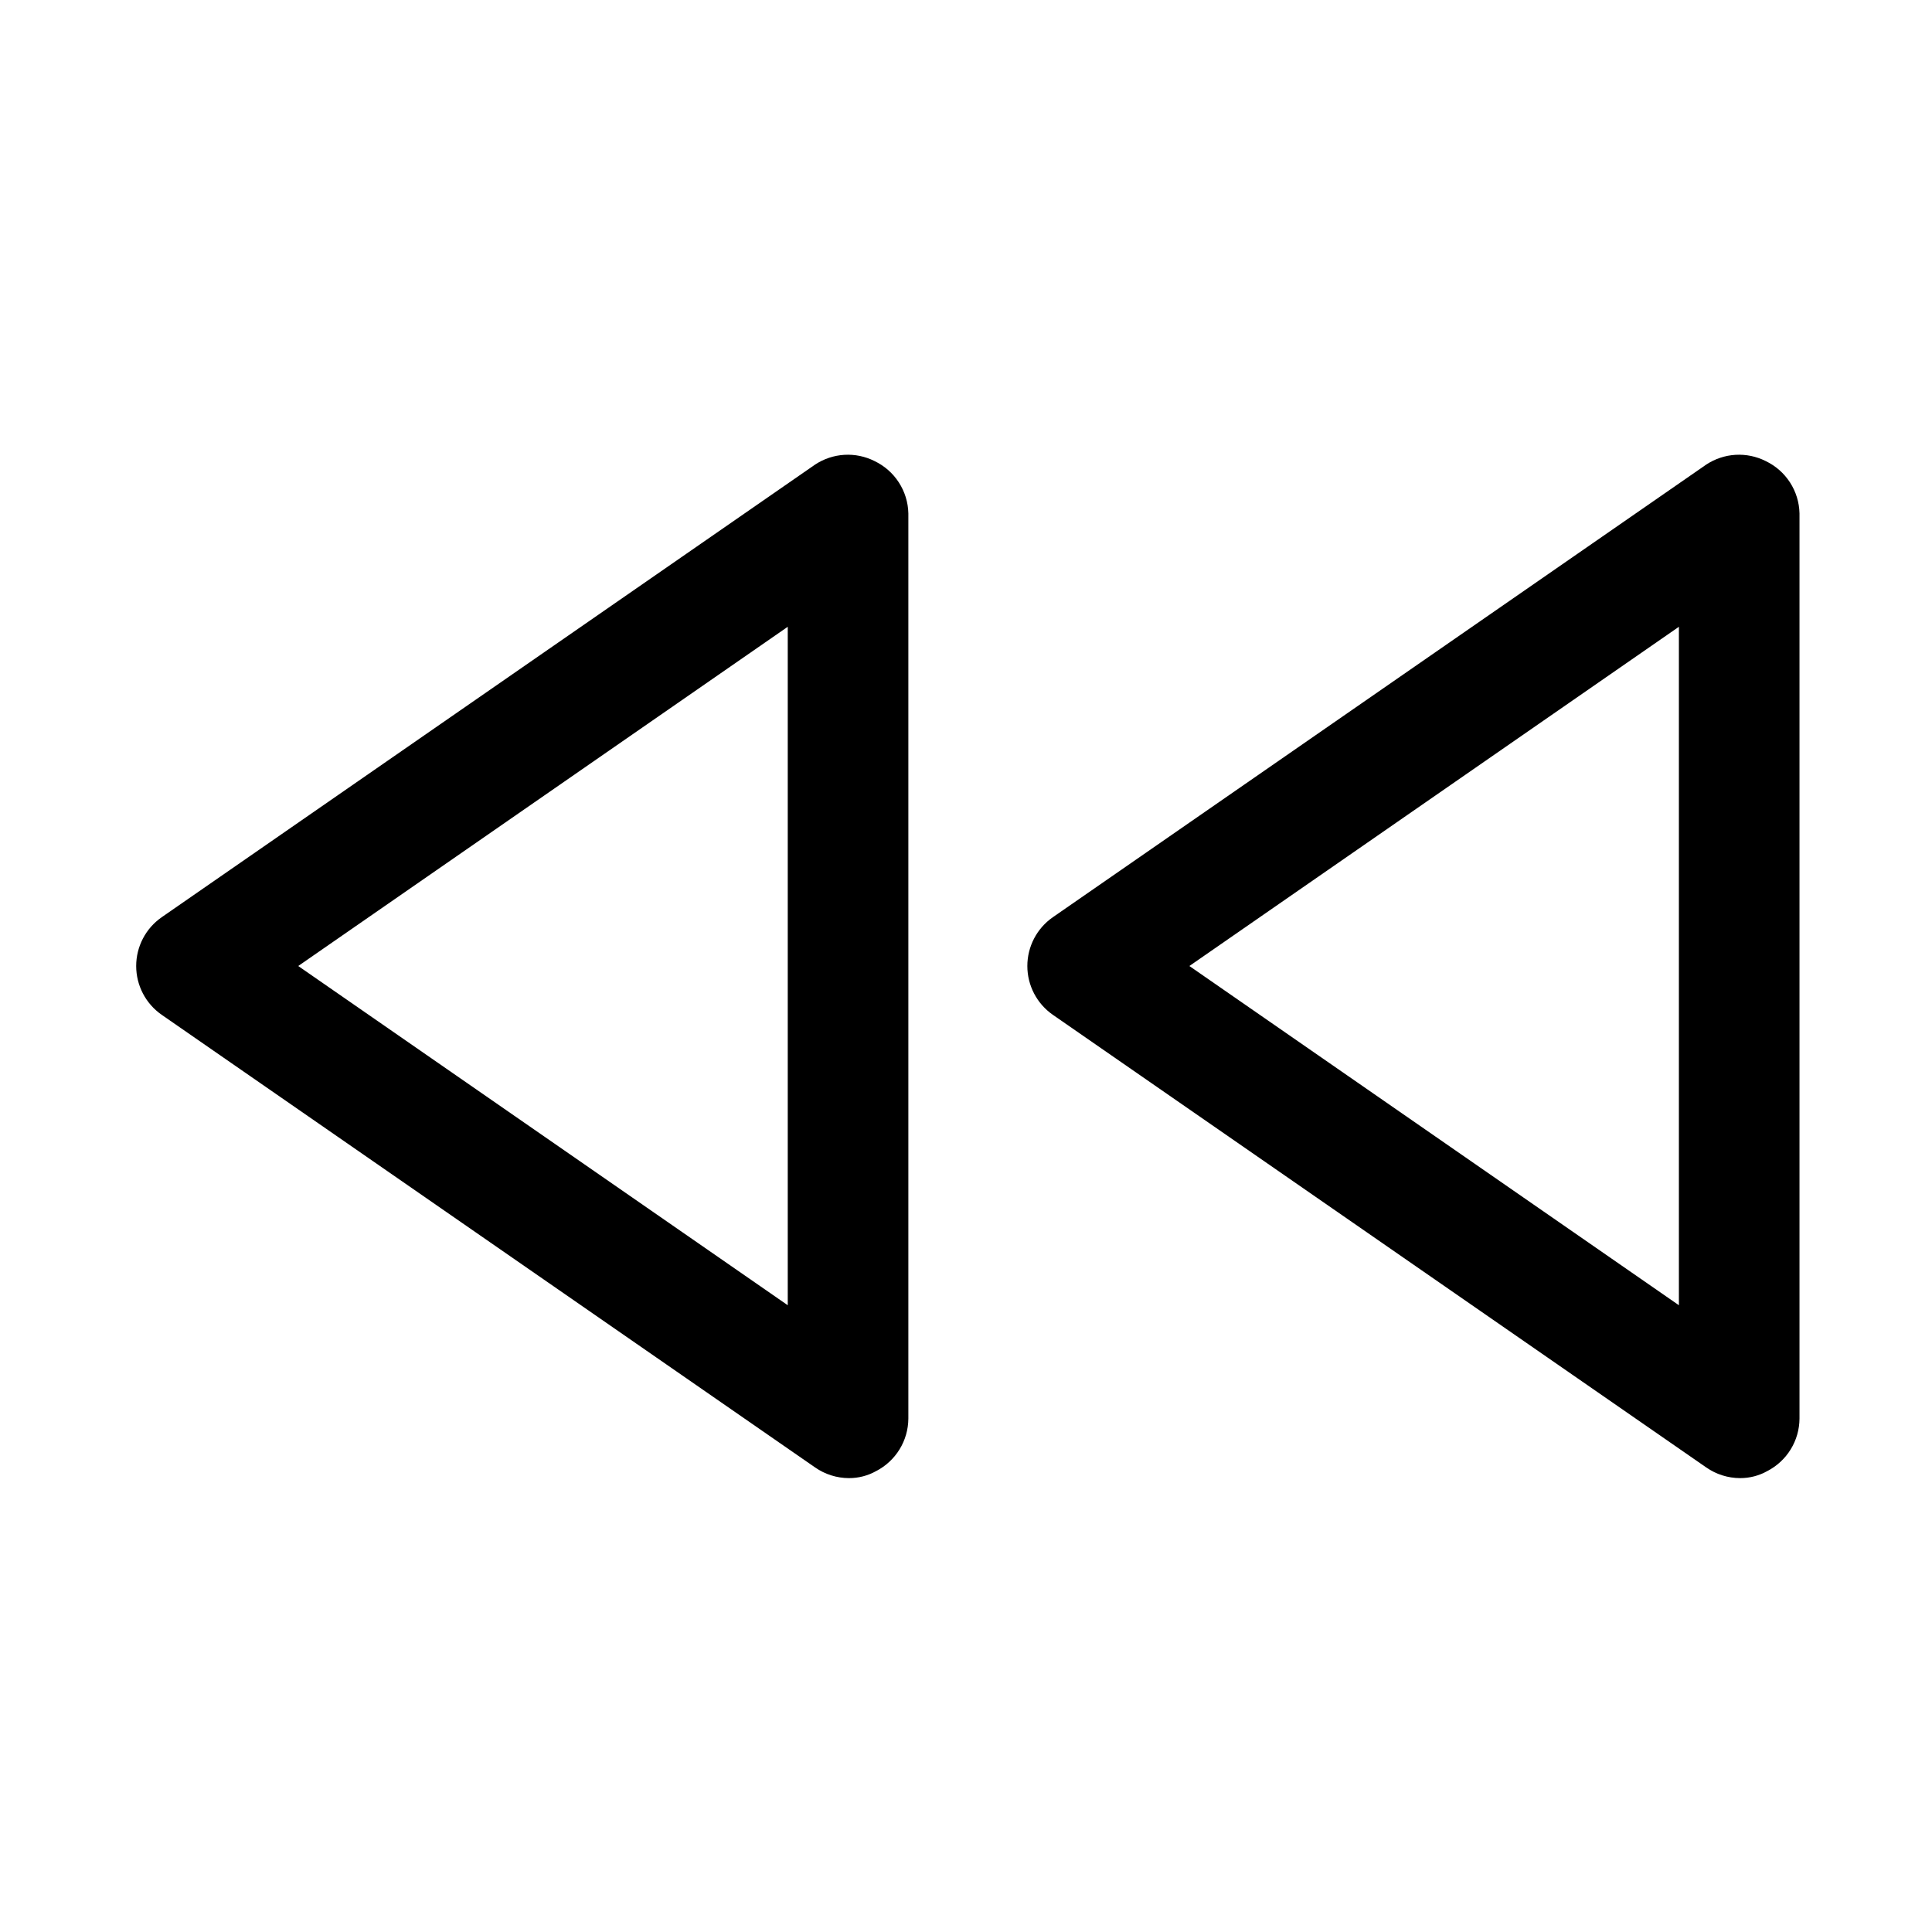 <?xml version="1.0" encoding="UTF-8"?>
<!-- Uploaded to: ICON Repo, www.iconrepo.com, Generator: ICON Repo Mixer Tools -->
<svg fill="#000000" width="800px" height="800px" version="1.1" viewBox="144 144 512 512" xmlns="http://www.w3.org/2000/svg">
 <path d="m375.75 266.18c-2.477-1.242-5.234-1.809-8-1.645-2.766 0.168-5.438 1.059-7.746 2.586l-173.18 119.97v0.004c-4.219 2.941-6.734 7.766-6.734 12.91s2.516 9.965 6.734 12.91l173.18 119.97c2.633 1.836 5.766 2.824 8.977 2.832 2.535 0.008 5.031-0.641 7.242-1.887 2.543-1.32 4.676-3.305 6.176-5.746 1.496-2.441 2.301-5.246 2.324-8.109v-239.94c-0.066-2.914-0.941-5.75-2.527-8.195-1.582-2.445-3.816-4.406-6.445-5.656zm-22.988 223.72-129.73-89.898 129.73-89.898zm259.15-223.72c-2.477-1.242-5.234-1.809-8-1.645-2.766 0.168-5.434 1.059-7.746 2.586l-173.18 119.97v0.004c-4.219 2.941-6.731 7.766-6.731 12.91s2.512 9.965 6.731 12.91l173.18 119.97c2.633 1.836 5.766 2.824 8.977 2.832 2.535 0.008 5.031-0.641 7.242-1.887 2.543-1.32 4.68-3.305 6.176-5.746 1.5-2.441 2.301-5.246 2.324-8.109v-239.94c-0.066-2.914-0.941-5.75-2.523-8.195-1.586-2.445-3.816-4.406-6.449-5.656zm-22.988 223.72-129.73-89.898 129.73-89.898z"/>
</svg>